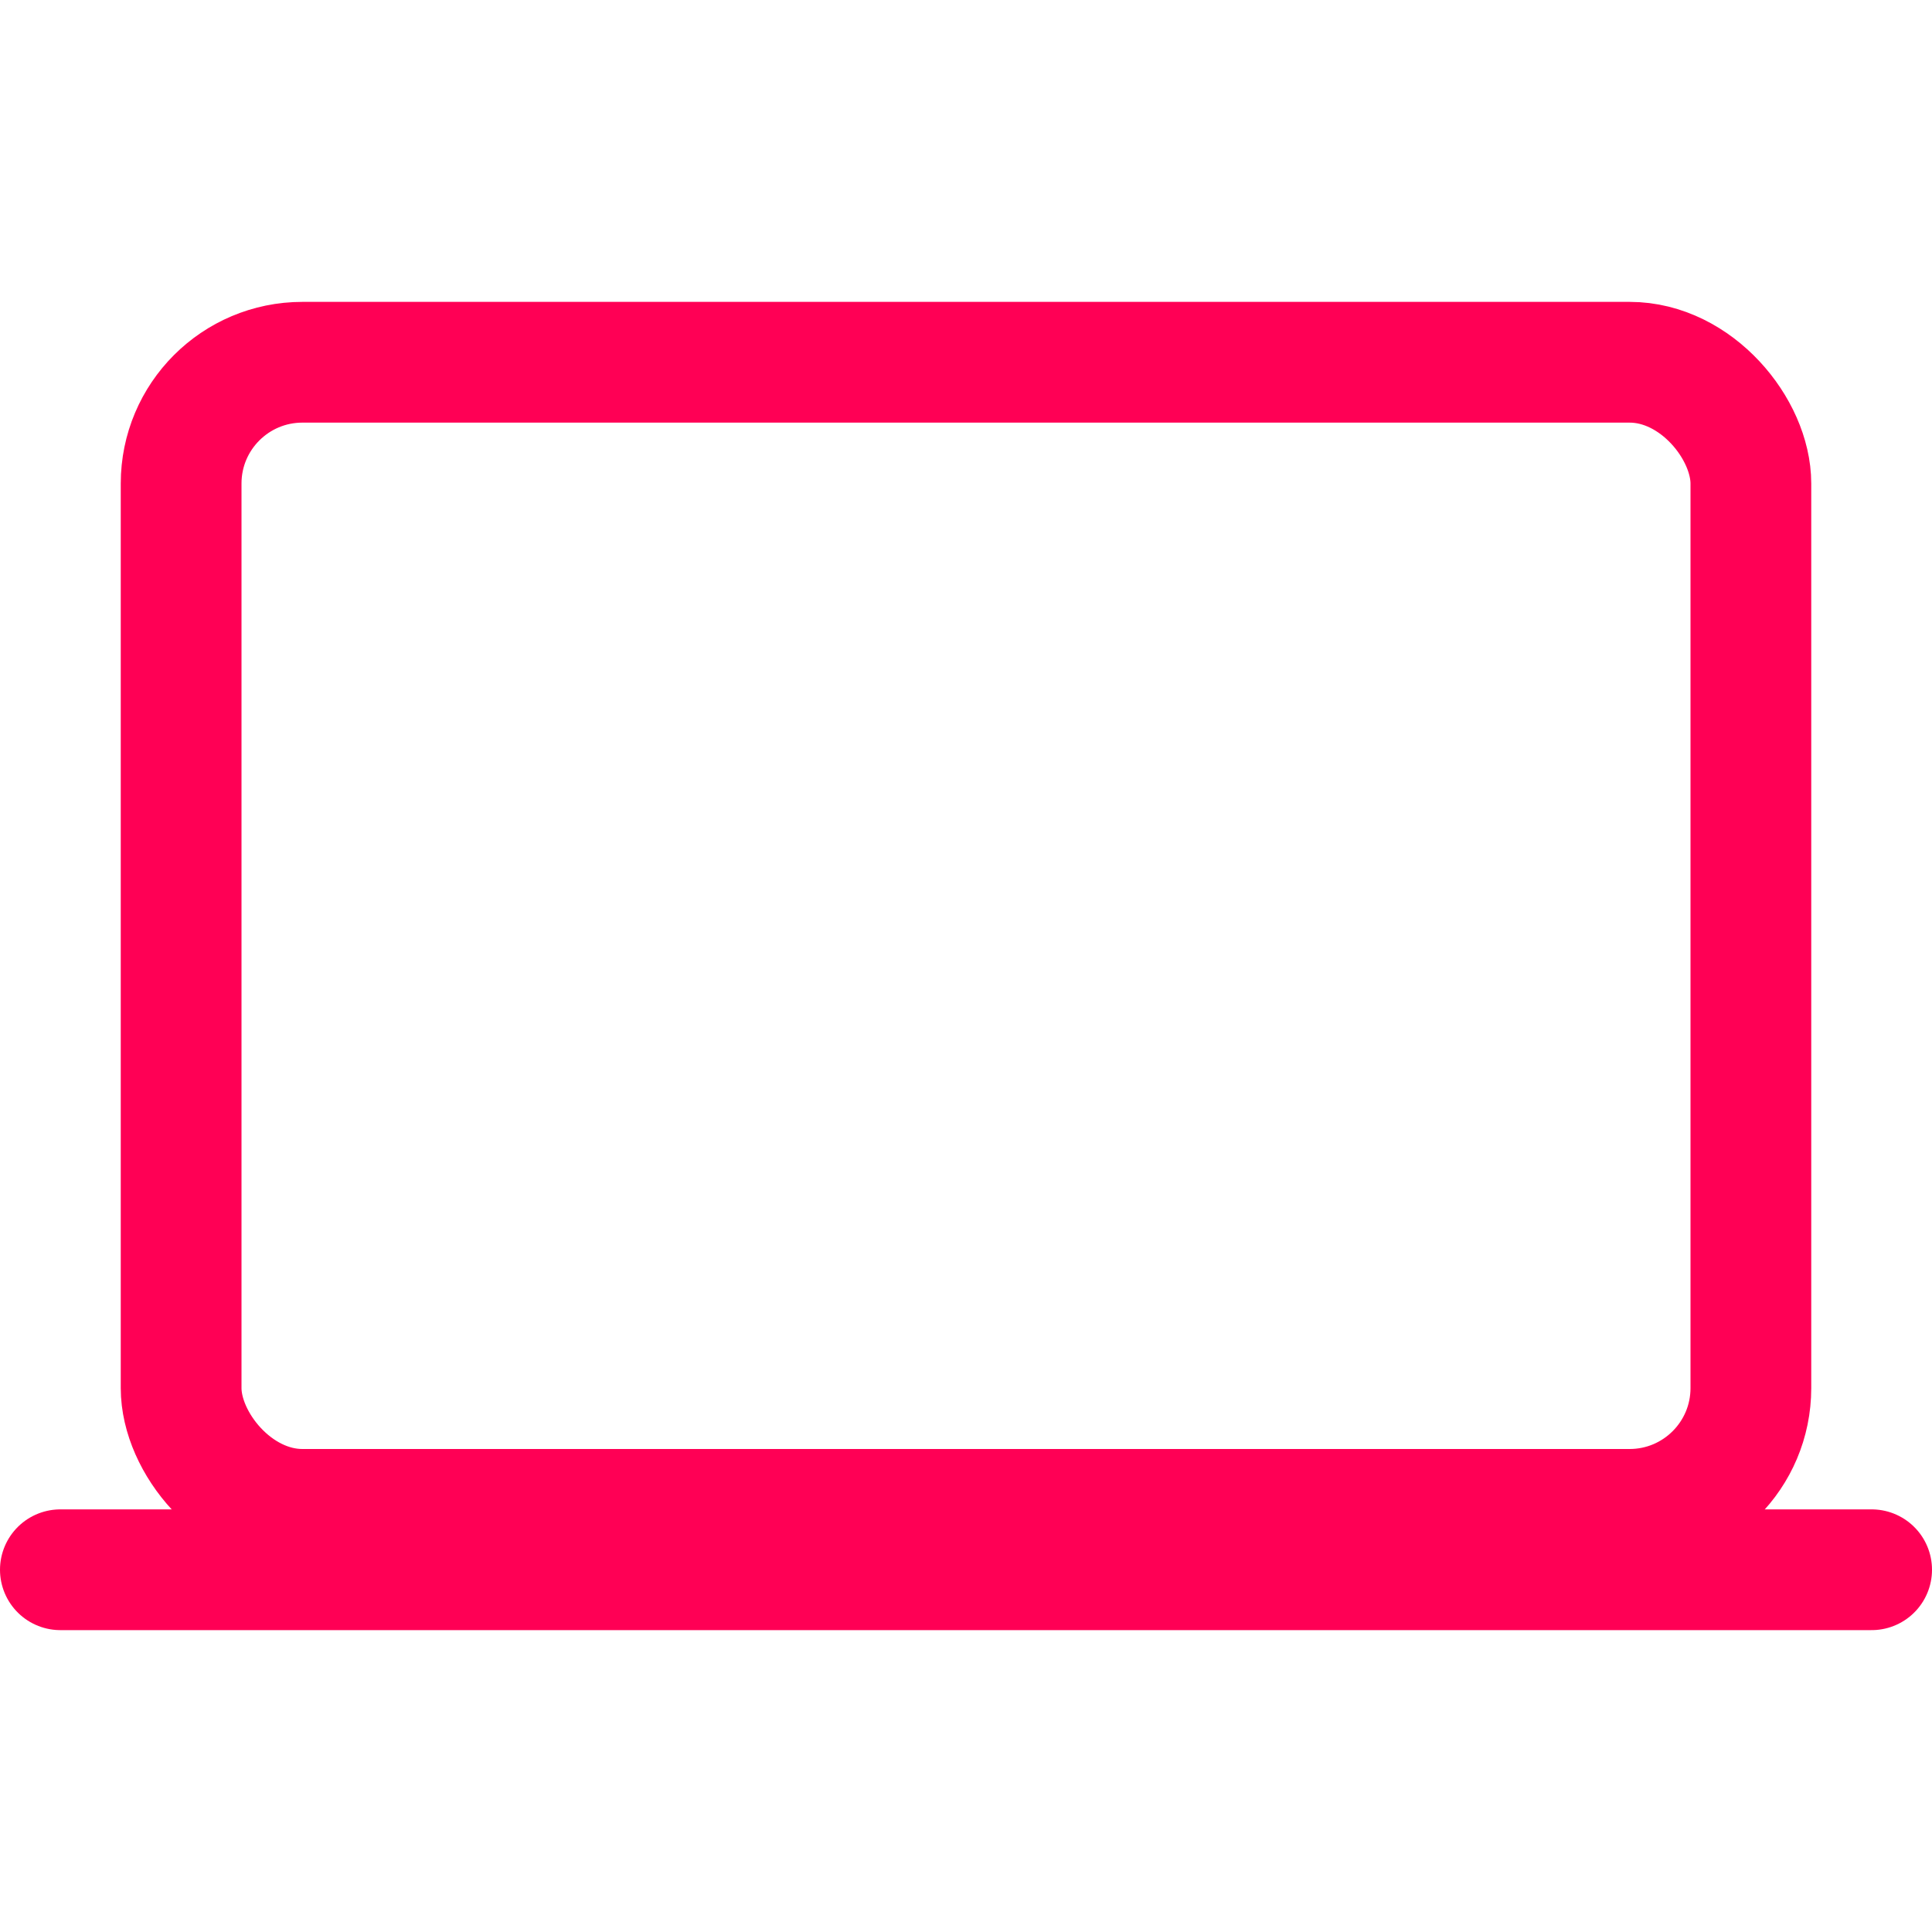 <svg xmlns='http://www.w3.org/2000/svg' width='512' height='512' viewBox='0 0 512 512'><title>ionicons-v5-n</title><rect x='48' y='96' width='416' height='304' rx='32.14' ry='32.14' style='fill:none;stroke:#ff0055;stroke-linejoin:round;stroke-width:32px'/><line x1='16' y1='416' x2='496' y2='416' style='stroke:#ff0055;stroke-linecap:round;stroke-miterlimit:10;stroke-width:32px'/></svg>